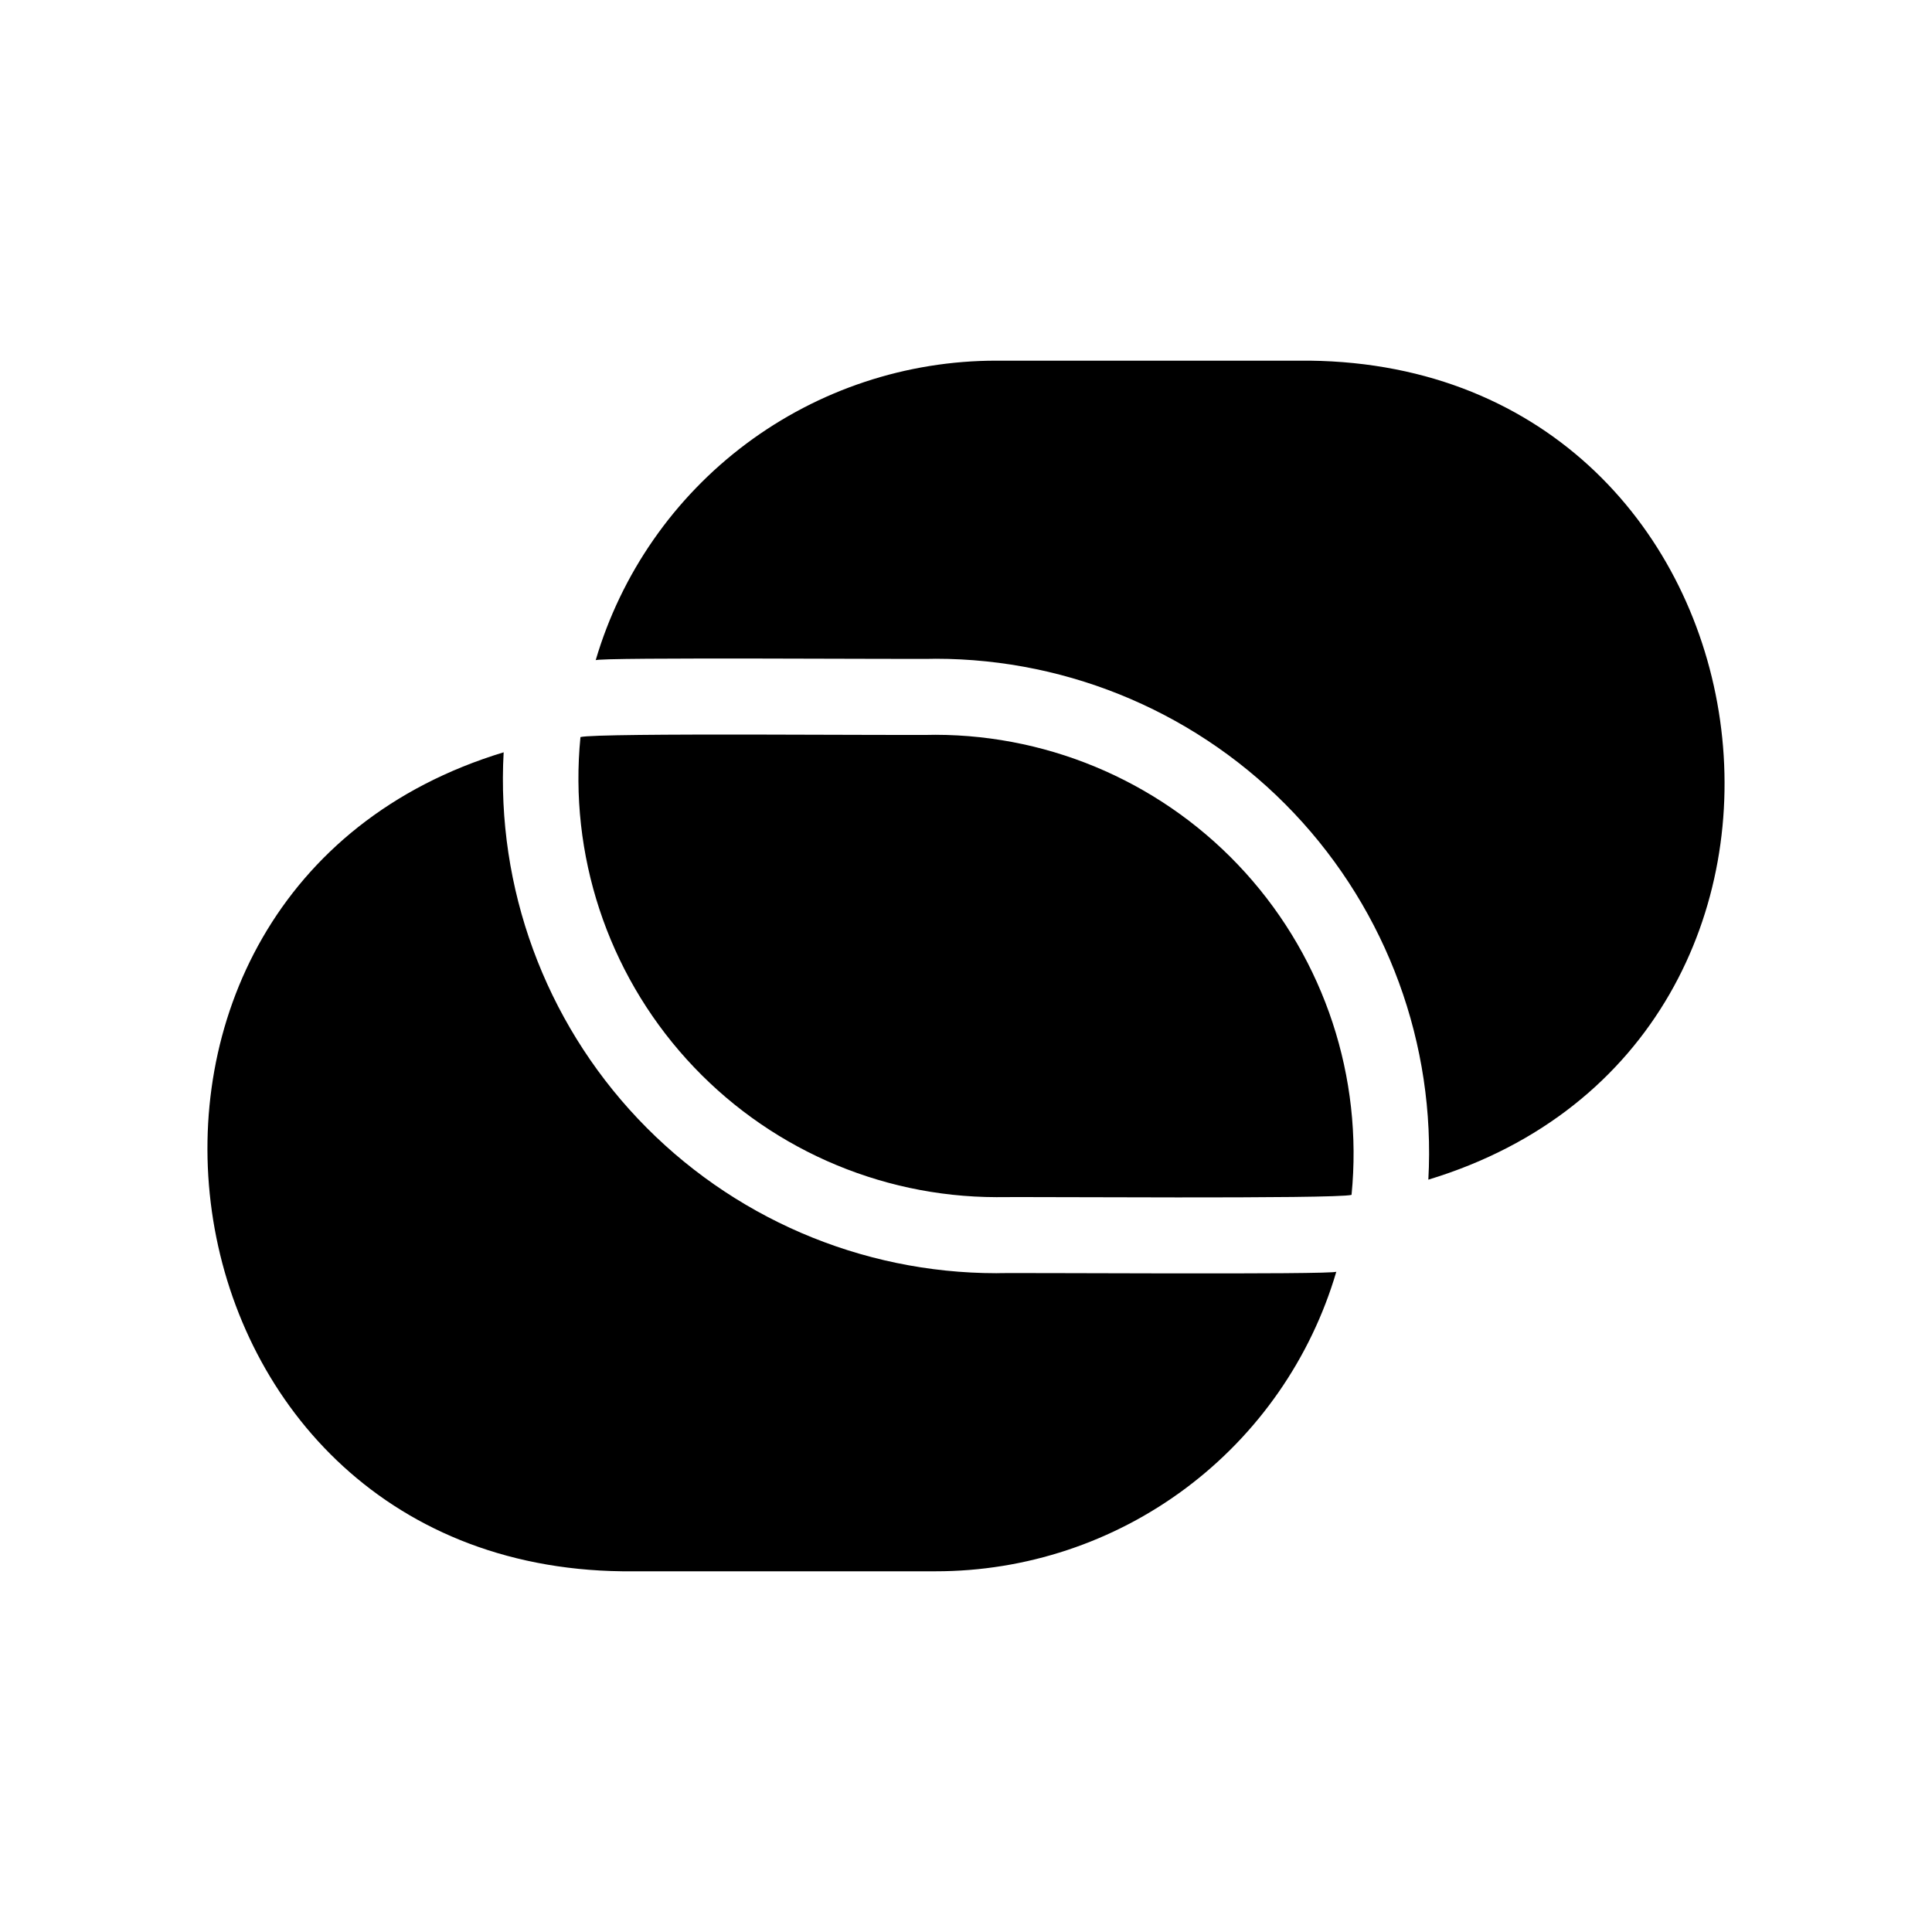 <?xml version="1.0" encoding="UTF-8"?>
<!-- Uploaded to: ICON Repo, www.iconrepo.com, Generator: ICON Repo Mixer Tools -->
<svg fill="#000000" width="800px" height="800px" version="1.1" viewBox="144 144 512 512" xmlns="http://www.w3.org/2000/svg">
 <path d="m498.14 481.01c-6.746 22.93-20.742 43.062-39.887 57.375-19.145 14.312-42.41 22.039-66.316 22.023h-83.023c-127.54-1.512-152.02-180.46-31.441-217.04-1.98 35.887 10.891 71.008 35.59 97.121 24.699 26.109 59.055 40.91 94.996 40.922 2.809-0.191 89.914 0.461 90.082-0.402zm-106.2-142.28c-6.973 0.227-89.746-0.594-94.113 0.605-3.082 31.148 7.129 62.152 28.121 85.367 20.992 23.219 50.812 36.496 82.113 36.555 6.668-0.152 89.945 0.539 94.113-0.605 3.082-31.148-7.129-62.148-28.121-85.367-20.992-23.219-50.812-36.492-82.113-36.555zm99.148-99.148h-83.027c-23.902-0.016-47.172 7.711-66.316 22.023-19.145 14.316-33.137 34.445-39.887 57.375-0.141-0.883 87.484-0.199 90.078-0.402h0.004c35.941 0.016 70.297 14.812 94.996 40.926 24.699 26.109 37.57 61.23 35.59 97.117 120.61-36.57 96.066-215.54-31.438-217.04z"/>
</svg>